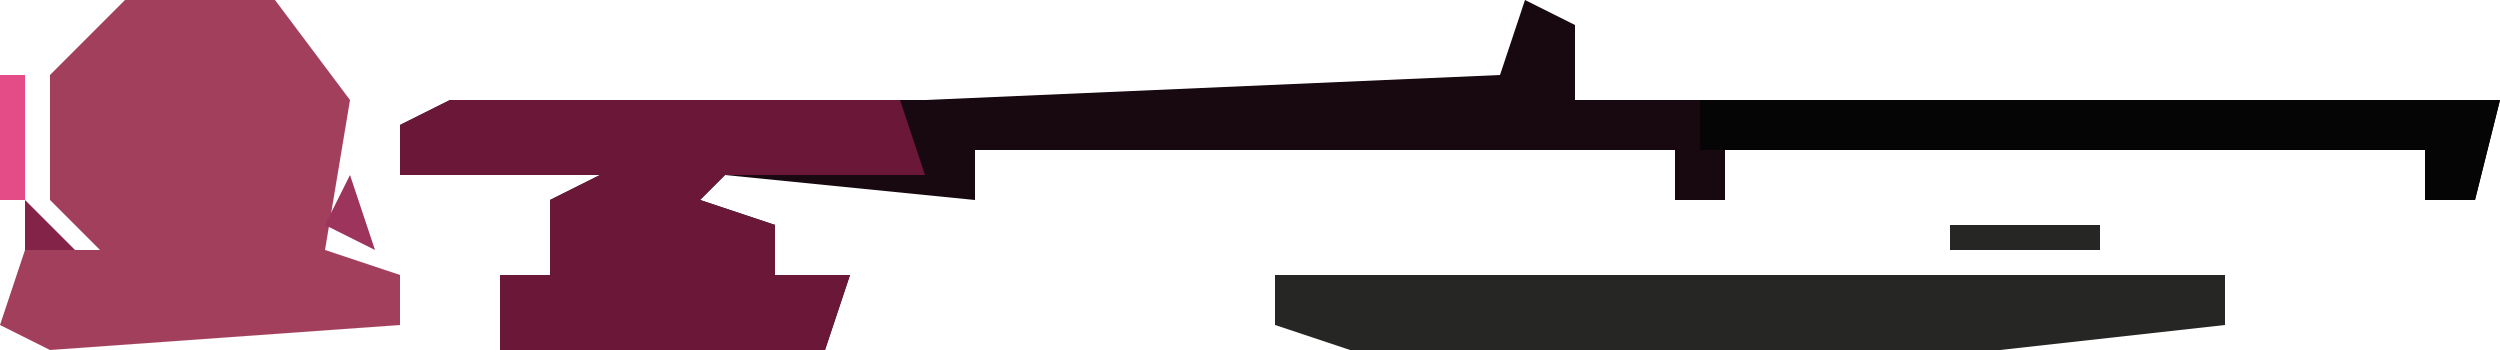 <?xml version="1.0" encoding="UTF-8"?>
<svg version="1.1" xmlns="http://www.w3.org/2000/svg" width="100" height="14">
<path d="M0,0 L2,1 L2,4 L39,4 L38,8 L36,8 L36,6 L8,6 L8,8 L6,8 L6,6 L-22,6 L-22,8 L-32,7 L-33,8 L-30,9 L-30,11 L-27,11 L-28,14 L-41,14 L-41,11 L-39,11 L-39,8 L-37,7 L-45,7 L-45,5 L-43,4 L-24,4 L-1,3 Z " fill="#17090F" transform="translate(61,0)"/>
<path d="M0,0 L6,0 L9,4 L8,10 L11,11 L11,13 L-3,14 L-5,13 L-4,10 L-1,10 L-3,8 L-3,3 Z M5,10 Z " fill="#A23F5D" transform="translate(5,0)"/>
<path d="M0,0 L18,0 L19,3 L11,3 L10,4 L13,5 L13,7 L16,7 L15,10 L2,10 L2,7 L4,7 L4,4 L6,3 L-2,3 L-2,1 Z " fill="#6B1738" transform="translate(18,4)"/>
<path d="M0,0 L38,0 L38,2 L29,3 L3,3 L0,2 Z " fill="#262625" transform="translate(51,11)"/>
<path d="M0,0 L32,0 L31,4 L29,4 L29,2 L0,2 Z " fill="#050505" transform="translate(68,4)"/>
<path d="M0,0 L6,0 L6,1 L0,1 Z " fill="#262725" transform="translate(78,9)"/>
<path d="M0,0 L1,0 L1,5 L0,5 Z " fill="#E34C87" transform="translate(0,3)"/>
<path d="M0,0 L4,1 Z " fill="#262725" transform="translate(57,9)"/>
<path d="M0,0 L1,3 L-1,2 Z " fill="#9D345B" transform="translate(14,7)"/>
<path d="M0,0 L3,1 Z " fill="#262826" transform="translate(69,9)"/>
<path d="M0,0 L3,1 Z " fill="#262826" transform="translate(62,9)"/>
<path d="M0,0 L3,1 Z " fill="#262826" transform="translate(53,9)"/>
<path d="M0,0 L2,2 L0,2 Z " fill="#842348" transform="translate(1,8)"/>
<path d="M0,0 Z " fill="#262826" transform="translate(49,11)"/>
<path d="M0,0 L2,1 Z " fill="#262826" transform="translate(75,9)"/>
<path d="M0,0 L2,1 Z " fill="#262826" transform="translate(66,9)"/>
<path d="M0,0 Z " fill="#8BBA6E" transform="translate(14,2)"/>
<path d="M0,0 Z " fill="#262826" transform="translate(90,12)"/>
<path d="M0,0 Z " fill="#262826" transform="translate(17,12)"/>
<path d="M0,0 Z " fill="#262826" transform="translate(87,9)"/>
<path d="M0,0 Z " fill="#262826" transform="translate(85,9)"/>
<path d="M0,0 Z " fill="#262625" transform="translate(32,9)"/>
<path d="M0,0 Z " fill="#262625" transform="translate(20,9)"/>
<path d="M0,0 Z " fill="#070706" transform="translate(95,7)"/>
<path d="M0,0 Z " fill="#070706" transform="translate(84,7)"/>
<path d="M0,0 Z " fill="#070706" transform="translate(78,7)"/>
<path d="M0,0 Z " fill="#070706" transform="translate(75,7)"/>
<path d="M0,0 Z " fill="#070706" transform="translate(72,7)"/>
<path d="M0,0 Z " fill="#070706" transform="translate(70,7)"/>
<path d="M0,0 Z " fill="#070706" transform="translate(65,7)"/>
<path d="M0,0 Z " fill="#070706" transform="translate(54,7)"/>
<path d="M0,0 Z " fill="#070706" transform="translate(48,7)"/>
<path d="M0,0 Z " fill="#070706" transform="translate(40,7)"/>
<path d="M0,0 Z " fill="#920F43" transform="translate(29,7)"/>
<path d="M0,0 Z " fill="#DB226C" transform="translate(1,2)"/>
<path d="M0,0 Z " fill="#7EB860" transform="translate(13,1)"/>
<path d="M0,0 Z " fill="#BD0000" transform="translate(2,1)"/>
<path d="M0,0 Z " fill="#7EB860" transform="translate(12,0)"/>
</svg>

